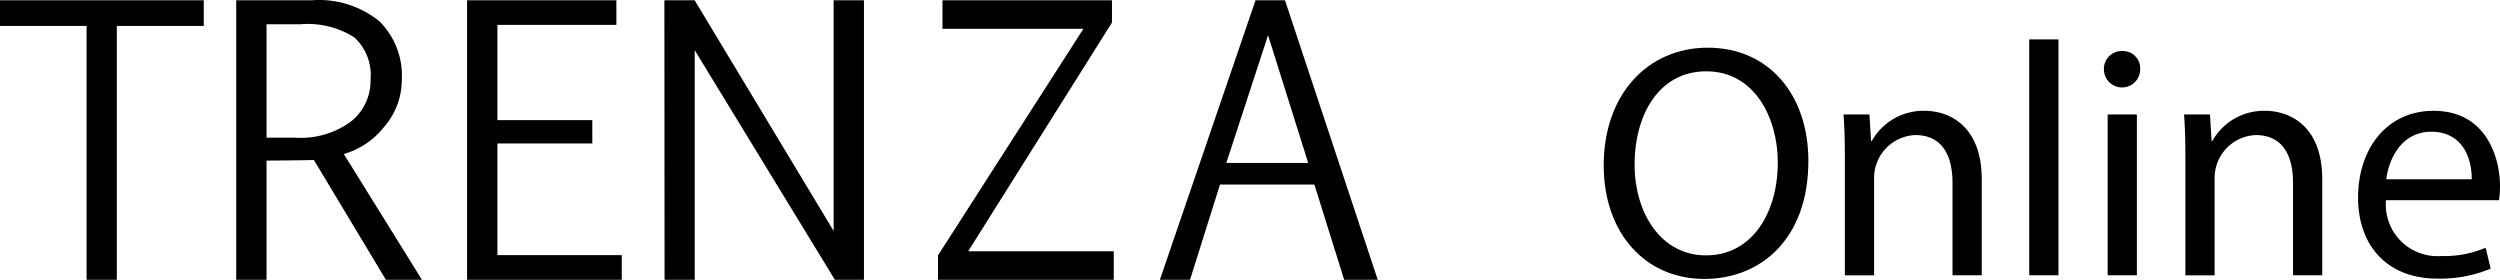<svg viewBox="0 0 165.335 18.506" height="18.506" width="165.335" xmlns="http://www.w3.org/2000/svg">
  <g transform="translate(-88.905 -282.184)" id="trenza">
    <g data-name="グループ 20" id="グループ_20">
      <path fill="#000" d="M102.38,283.9H96.631v16.789h-2V283.9H88.9v-1.7H102.38Z" data-name="パス 56" id="パス_56"></path>
      <path fill="#000" d="M106.533,300.689h-2.006V282.2h5.014a6.357,6.357,0,0,1,4.436,1.374,5.043,5.043,0,0,1,1.5,3.912,4.715,4.715,0,0,1-1.156,3.073,5.23,5.23,0,0,1-2.678,1.811l5.167,8.318h-2.383l-4.767-7.929q-.155.024-3.127.047Zm0-9.4h1.922a5.573,5.573,0,0,0,3.664-1.073,3.426,3.426,0,0,0,1.291-2.765,3.367,3.367,0,0,0-1.08-2.8,5.755,5.755,0,0,0-3.557-.862h-2.24Z" data-name="パス 57" id="パス_57"></path>
      <path fill="#000" d="M129.669,283.828H121.8v6.3h6.277v1.545H121.8v7.386h8.224v1.628h-10.23V282.2h9.875Z" data-name="パス 58" id="パス_58"></path>
      <path fill="#000" d="M134.849,285.505v15.184h-1.994l-.011-18.488h2l9.192,15.255V282.2h2.006v18.488H144.12Z" data-name="パス 59" id="パス_59"></path>
      <path fill="#000" d="M151.235,282.2h11.209v1.475l-9.51,15.126h9.628v1.888H150.939v-1.617l9.617-14.984h-9.321Z" data-name="パス 60" id="パス_60"></path>
      <path fill="#000" d="M171.94,282.2h1.946l6.135,18.488H177.8l-1.97-6.3h-6.242l-1.982,6.3h-1.994Zm-1.935,10.761h5.416l-2.655-8.448Z" data-name="パス 61" id="パス_61"></path>
    </g>
    <g data-name="グループ 99" id="グループ_99">
      <path fill="#000" d="M208.5,292.831c0,5.1-3.1,7.8-6.878,7.8-3.911,0-6.658-3.032-6.658-7.514,0-4.7,2.923-7.779,6.878-7.779C205.882,285.338,208.5,288.437,208.5,292.831Zm-11.492.242c0,3.164,1.714,6,4.724,6,3.032,0,4.746-2.79,4.746-6.152,0-2.944-1.538-6.021-4.724-6.021C198.587,286.9,197.005,289.821,197.005,293.073Z" data-name="パス 110" id="パス_110"></path>
      <path fill="#000" d="M210.913,292.633c0-1.1-.022-2-.088-2.878h1.714l.109,1.758h.044a3.912,3.912,0,0,1,3.516-2c1.472,0,3.757.879,3.757,4.527v6.35h-1.933v-6.131c0-1.714-.637-3.142-2.461-3.142A2.837,2.837,0,0,0,212.846,294v6.394h-1.933Z" data-name="パス 111" id="パス_111"></path>
      <path fill="#000" d="M223.106,284.789h1.934v15.6h-1.934Z" data-name="パス 112" id="パス_112"></path>
      <path fill="#000" d="M230.445,286.767a1.2,1.2,0,0,1-2.4,0,1.178,1.178,0,0,1,1.208-1.209A1.148,1.148,0,0,1,230.445,286.767Zm-2.153,13.623V289.755h1.933V300.39Z" data-name="パス 113" id="パス_113"></path>
      <path fill="#000" d="M233.433,292.633c0-1.1-.022-2-.088-2.878h1.714l.109,1.758h.044a3.912,3.912,0,0,1,3.516-2c1.472,0,3.757.879,3.757,4.527v6.35h-1.933v-6.131c0-1.714-.637-3.142-2.461-3.142A2.837,2.837,0,0,0,235.366,294v6.394h-1.933Z" data-name="パス 114" id="パス_114"></path>
      <path fill="#000" d="M246.7,295.424a3.407,3.407,0,0,0,3.648,3.691,6.986,6.986,0,0,0,2.944-.549l.33,1.384a8.613,8.613,0,0,1-3.538.659c-3.274,0-5.23-2.153-5.23-5.361s1.89-5.735,4.988-5.735c3.472,0,4.4,3.054,4.4,5.01a7.3,7.3,0,0,1-.066.9Zm5.669-1.384c.022-1.231-.5-3.143-2.681-3.143-1.955,0-2.812,1.8-2.966,3.143Z" data-name="パス 115" id="パス_115"></path>
    </g>
  </g>
</svg>
